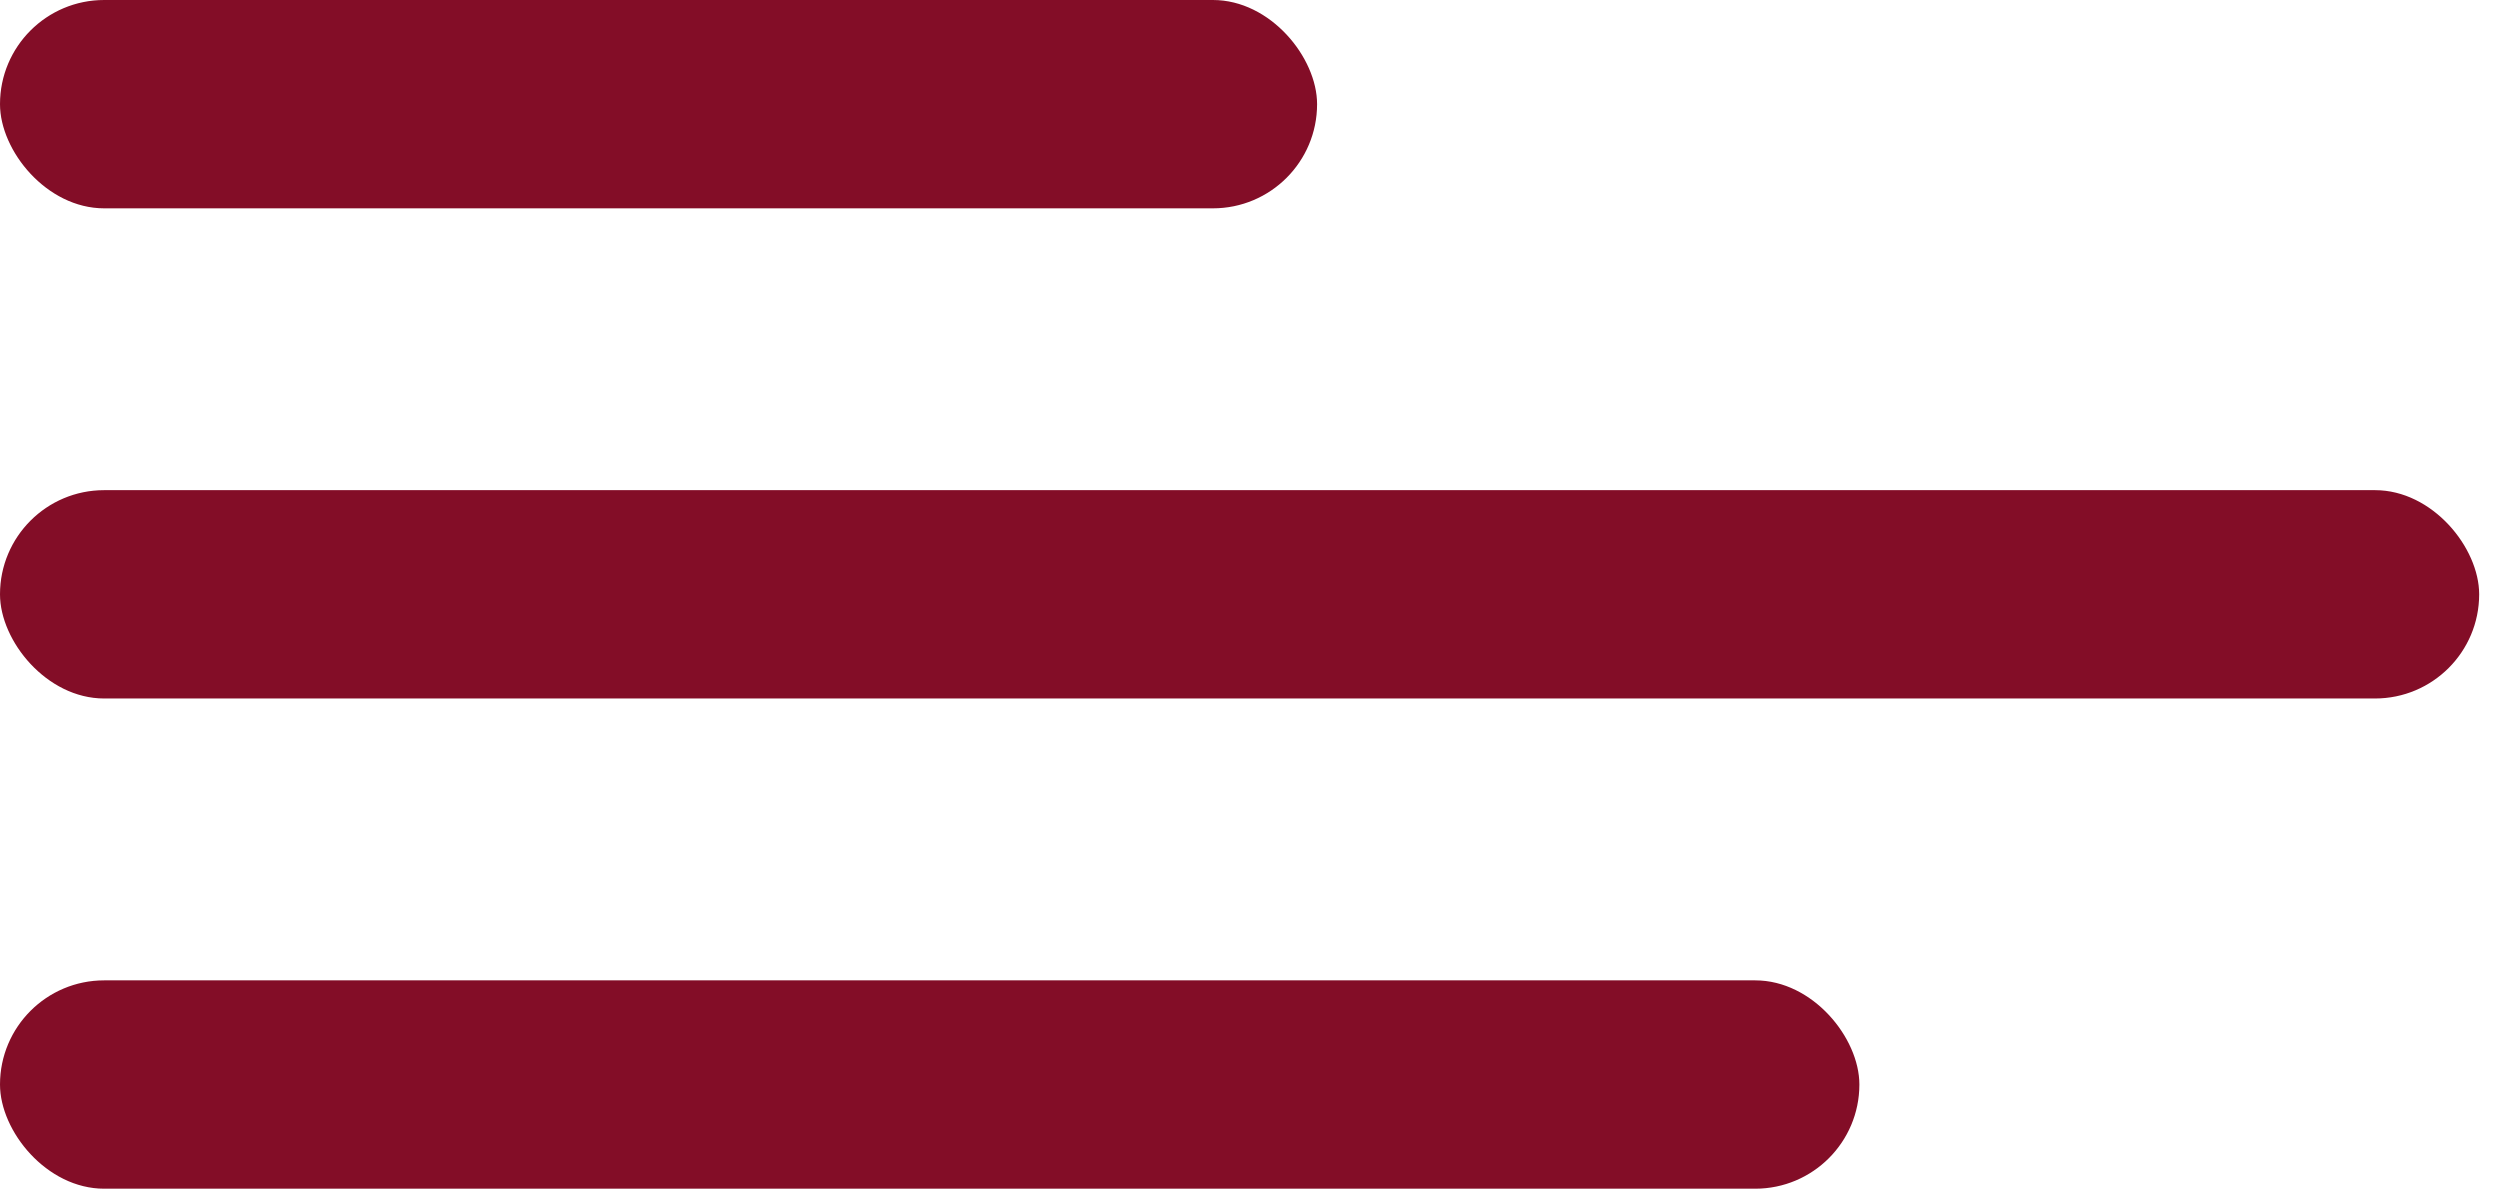 <svg width="48" height="23" viewBox="0 0 48 23" fill="none" xmlns="http://www.w3.org/2000/svg">
<rect width="25.288" height="4" rx="2" fill="#830D27"/>
<rect y="9.411" width="47.6" height="4" rx="2" fill="#830D27"/>
<rect y="18.823" width="35.7" height="4" rx="2" fill="#830D27"/>
</svg>
